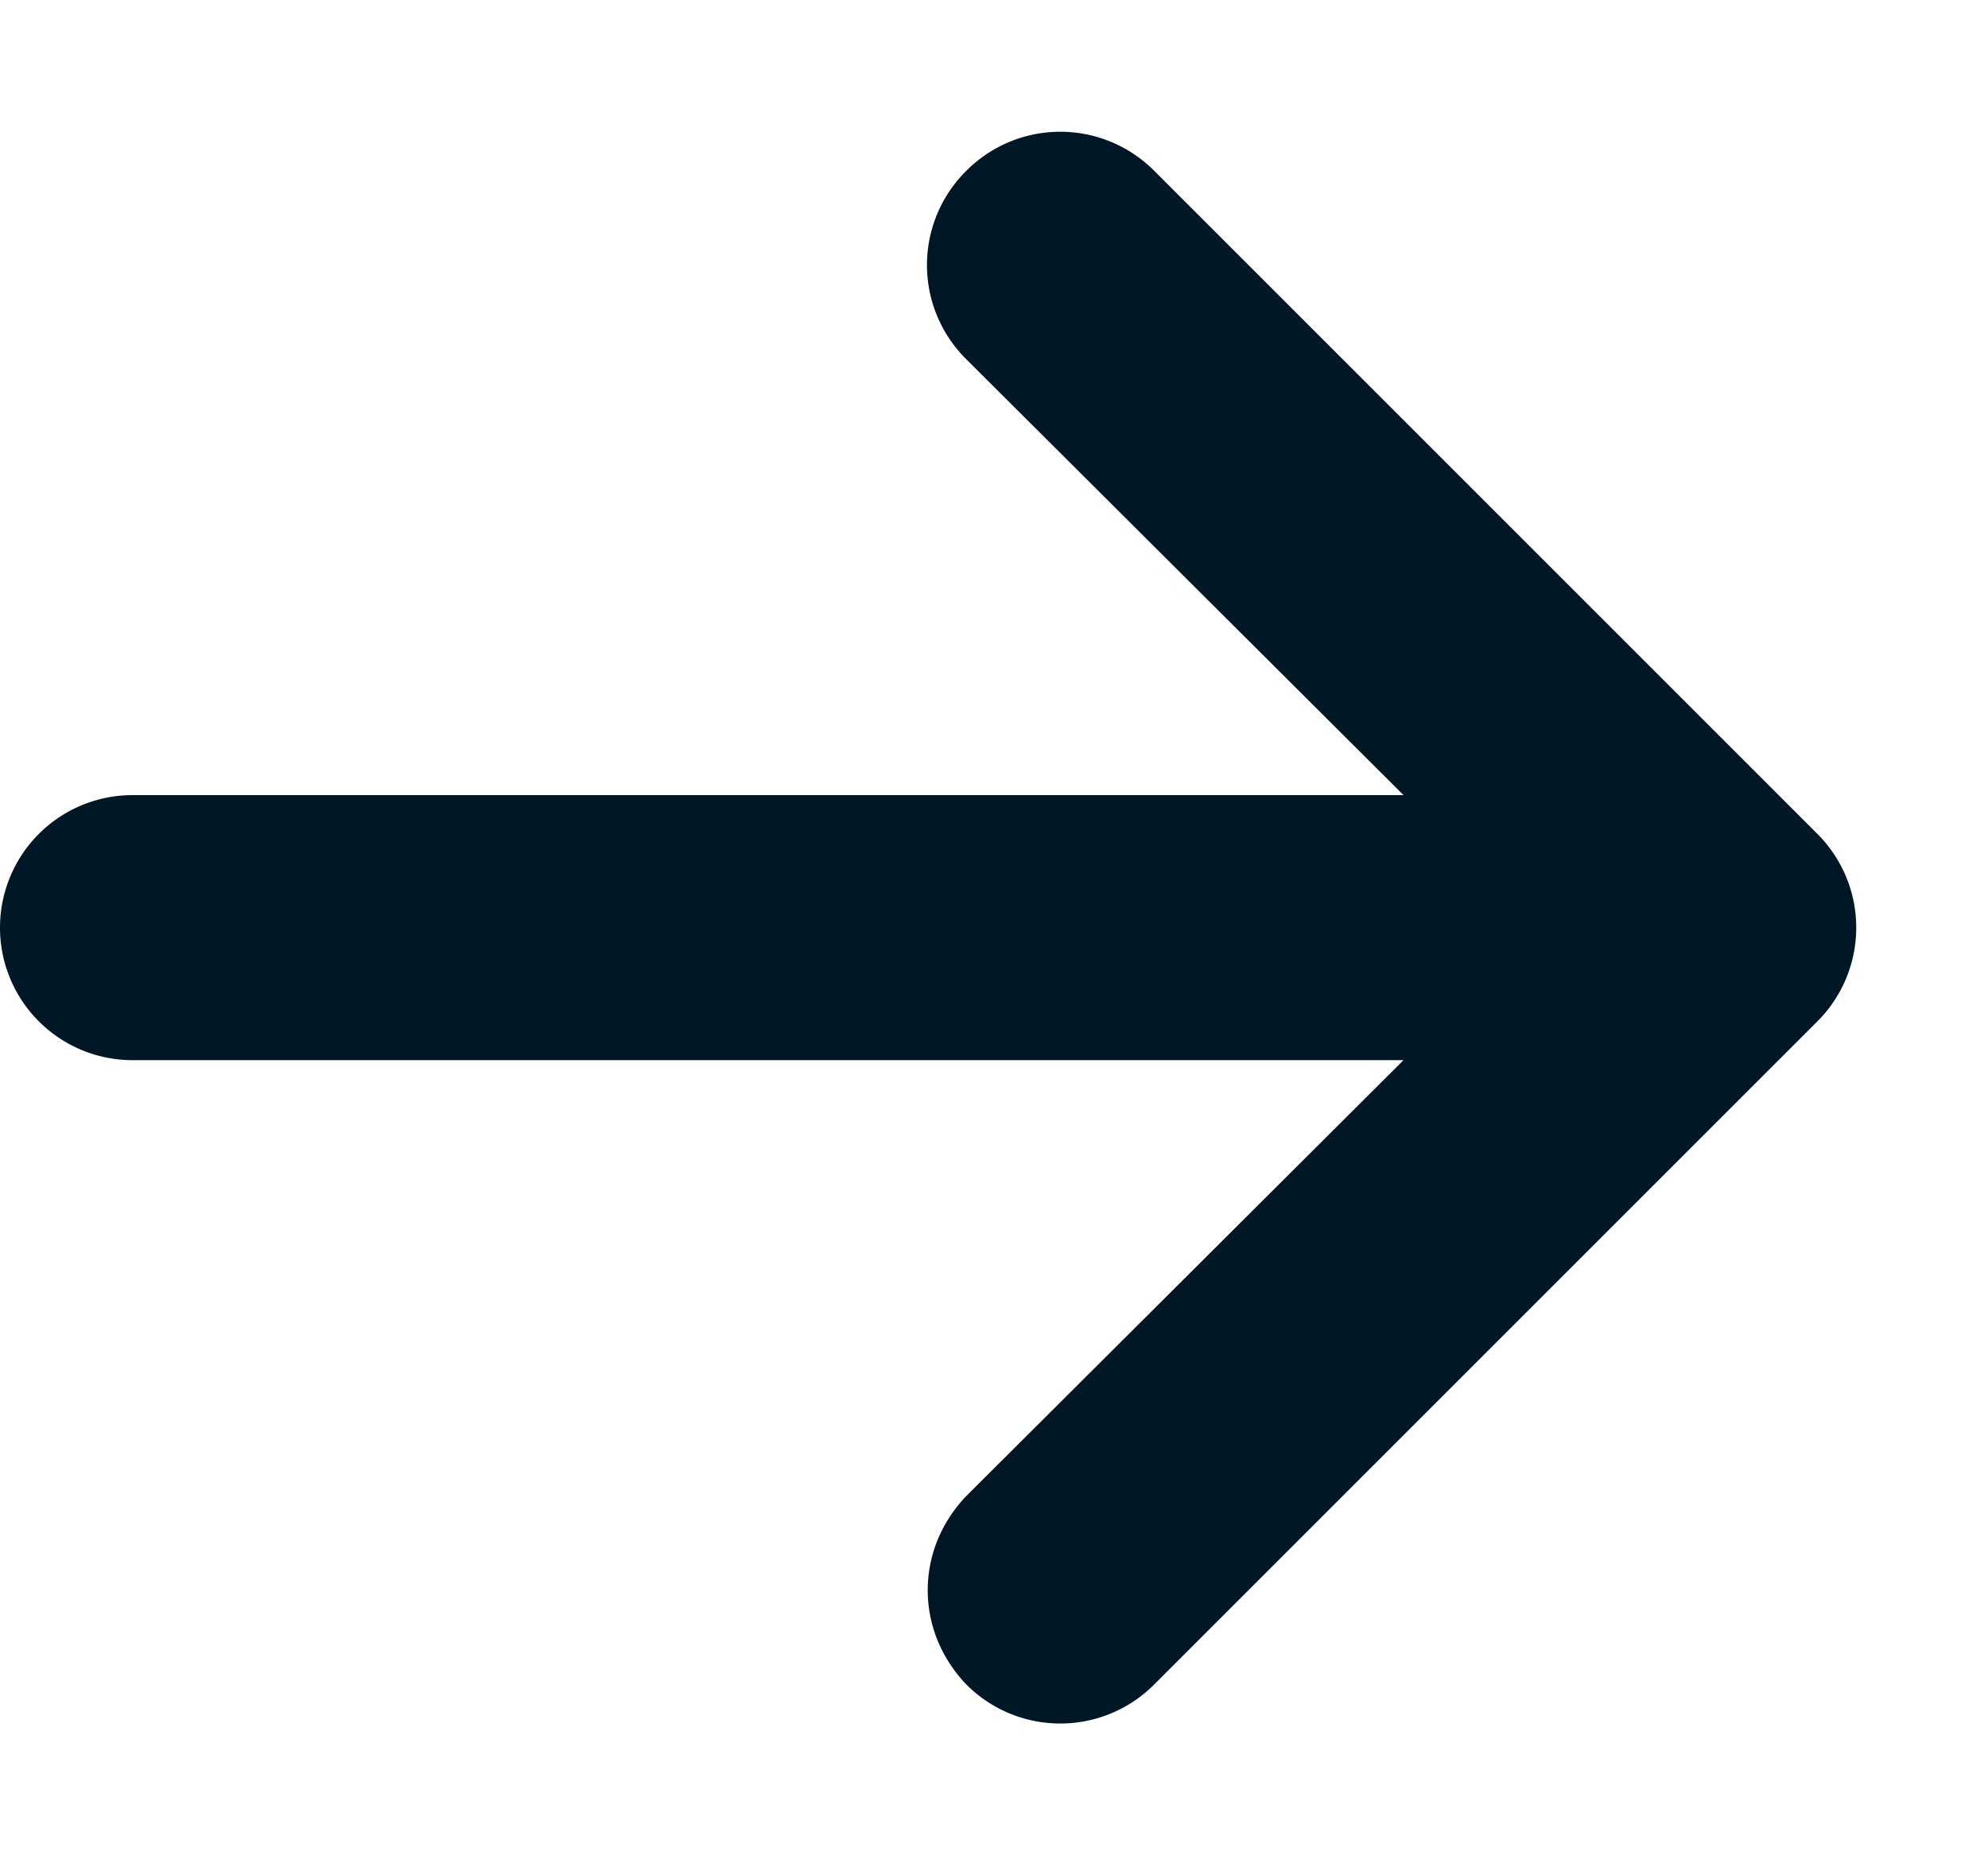 <svg xmlns="http://www.w3.org/2000/svg" width="15" height="14" viewBox="0 0 15 14"><path fill="#001726" d="M8.71 12.71l5-5a1 1 0 0 0 0-1.42l-5-5a1 1 0 0 0-1.42 0 1 1 0 0 0 0 1.42L10.59 6H1a1 1 0 0 0-1 1 1 1 0 0 0 1 1h9.59l-3.3 3.29c-.19.2-.29.45-.29.71 0 .26.1.51.29.71a1 1 0 0 0 1.42 0z"/></svg>
